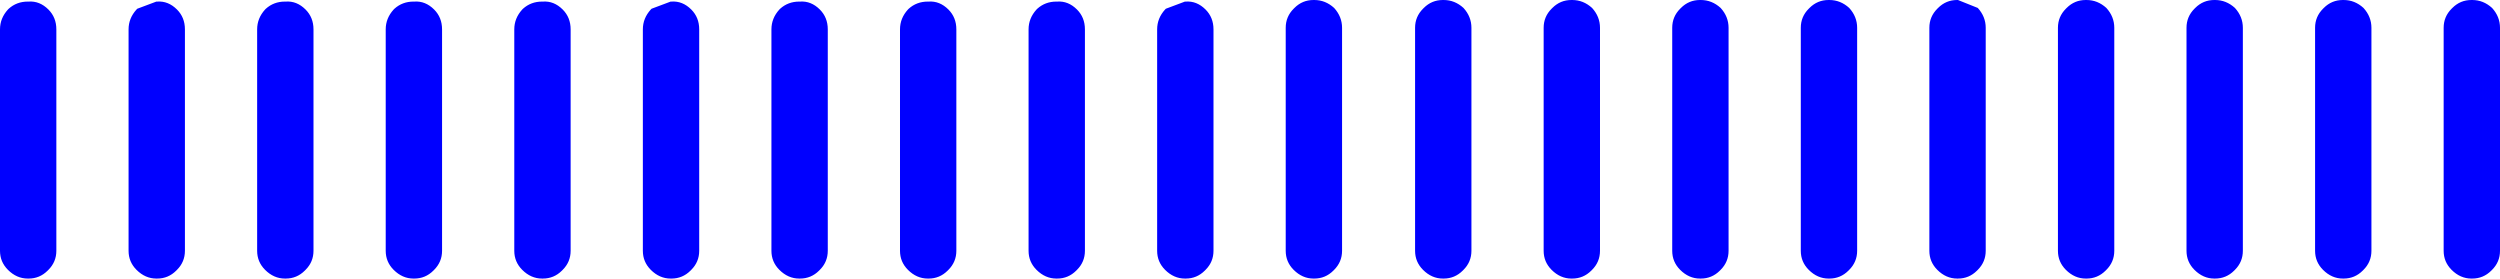 <?xml version="1.0" encoding="UTF-8" standalone="no"?>
<svg xmlns:xlink="http://www.w3.org/1999/xlink" height="17.55px" width="157.5px" xmlns="http://www.w3.org/2000/svg">
  <g transform="matrix(1.0, 0.0, 0.0, 1.0, 57.65, 3.3)">
    <path d="M0.85 -3.2 Q1.55 -3.25 2.1 -2.7 2.6 -2.2 2.6 -1.45 L2.6 12.5 Q2.6 13.2 2.1 13.7 L2.05 13.75 Q1.55 14.25 0.85 14.25 L0.8 14.25 Q0.1 14.25 -0.45 13.7 -0.95 13.2 -0.95 12.5 L-0.95 -1.45 Q-0.95 -2.15 -0.45 -2.7 L-0.4 -2.75 Q0.1 -3.2 0.8 -3.2 L0.85 -3.2 M8.9 -3.2 L8.95 -3.2 Q9.65 -3.25 10.2 -2.7 10.7 -2.2 10.7 -1.45 L10.7 12.5 Q10.7 13.2 10.2 13.7 L10.15 13.75 Q9.65 14.25 8.95 14.25 L8.9 14.25 Q8.2 14.25 7.65 13.7 7.15 13.2 7.15 12.5 L7.15 -1.45 Q7.15 -2.15 7.65 -2.7 L7.7 -2.75 Q8.2 -3.2 8.9 -3.2 M18.3 -2.7 Q18.8 -2.2 18.8 -1.45 L18.8 12.5 Q18.8 13.2 18.3 13.7 L18.25 13.75 Q17.75 14.25 17.05 14.25 L17.0 14.25 Q16.3 14.25 15.75 13.7 15.25 13.2 15.25 12.5 L15.25 -1.45 Q15.25 -2.15 15.75 -2.7 L15.8 -2.75 17.0 -3.2 17.05 -3.2 Q17.75 -3.25 18.3 -2.7 M25.1 -3.3 L25.15 -3.3 Q25.85 -3.3 26.4 -2.8 26.9 -2.25 26.9 -1.55 L26.9 12.5 Q26.9 13.2 26.4 13.7 L26.35 13.75 Q25.85 14.25 25.15 14.25 L25.1 14.25 Q24.4 14.25 23.85 13.7 23.35 13.2 23.35 12.5 L23.35 -1.55 Q23.35 -2.25 23.85 -2.75 L23.9 -2.8 Q24.4 -3.3 25.1 -3.3 M33.3 -3.3 Q34.0 -3.3 34.55 -2.8 35.05 -2.25 35.05 -1.55 L35.05 12.5 Q35.05 13.2 34.55 13.7 L34.5 13.75 Q34.0 14.25 33.3 14.25 L33.25 14.25 Q32.55 14.25 32.0 13.7 31.5 13.2 31.5 12.5 L31.5 -1.55 Q31.5 -2.25 32.0 -2.75 L32.05 -2.8 Q32.55 -3.3 33.25 -3.3 L33.3 -3.3 M40.1 -2.75 L40.15 -2.8 Q40.65 -3.3 41.35 -3.3 L41.4 -3.3 Q42.1 -3.3 42.65 -2.8 43.15 -2.25 43.15 -1.55 L43.15 12.5 Q43.15 13.2 42.65 13.7 L42.6 13.75 Q42.1 14.25 41.4 14.25 L41.35 14.25 Q40.65 14.25 40.1 13.7 39.6 13.2 39.6 12.5 L39.6 -1.55 Q39.6 -2.25 40.1 -2.75 M49.5 -3.3 Q50.2 -3.3 50.75 -2.8 51.25 -2.25 51.25 -1.55 L51.25 12.5 Q51.25 13.2 50.75 13.7 L50.7 13.75 Q50.2 14.25 49.5 14.25 L49.45 14.25 Q48.75 14.25 48.2 13.7 47.7 13.2 47.7 12.5 L47.7 -1.55 Q47.7 -2.25 48.2 -2.75 L48.25 -2.8 Q48.75 -3.3 49.45 -3.3 L49.5 -3.3 M57.6 -3.3 Q58.3 -3.3 58.85 -2.8 59.35 -2.25 59.35 -1.55 L59.35 12.5 Q59.35 13.2 58.85 13.7 L58.8 13.75 Q58.3 14.25 57.6 14.25 L57.55 14.25 Q56.85 14.25 56.3 13.7 55.8 13.2 55.8 12.5 L55.8 -1.55 Q55.8 -2.25 56.3 -2.75 L56.35 -2.8 Q56.85 -3.3 57.55 -3.3 L57.6 -3.3 M65.7 -3.3 L66.95 -2.8 Q67.45 -2.25 67.45 -1.55 L67.45 12.5 Q67.45 13.2 66.95 13.7 L66.9 13.75 Q66.4 14.25 65.7 14.25 L65.65 14.25 Q64.95 14.25 64.4 13.7 63.9 13.2 63.9 12.5 L63.9 -1.55 Q63.9 -2.25 64.4 -2.75 L64.45 -2.8 Q64.95 -3.3 65.65 -3.3 L65.7 -3.3 M72.55 -2.8 Q73.05 -3.3 73.75 -3.3 L73.8 -3.3 Q74.5 -3.3 75.05 -2.8 75.55 -2.25 75.55 -1.55 L75.55 12.5 Q75.55 13.2 75.05 13.7 L75.0 13.75 Q74.5 14.25 73.8 14.25 L73.75 14.25 Q73.05 14.25 72.5 13.7 72.0 13.2 72.0 12.5 L72.0 -1.55 Q72.0 -2.25 72.5 -2.75 L72.55 -2.8 M80.65 -2.8 Q81.15 -3.3 81.85 -3.3 L81.9 -3.3 Q82.6 -3.3 83.15 -2.8 83.65 -2.25 83.65 -1.55 L83.65 12.5 Q83.65 13.2 83.15 13.7 L83.1 13.75 Q82.6 14.25 81.9 14.25 L81.85 14.25 Q81.15 14.25 80.6 13.7 80.1 13.2 80.1 12.5 L80.1 -1.55 Q80.1 -2.25 80.6 -2.75 L80.65 -2.8 M90.0 -3.3 Q90.7 -3.3 91.25 -2.8 91.75 -2.25 91.75 -1.55 L91.75 12.5 Q91.75 13.2 91.25 13.7 L91.2 13.75 Q90.7 14.25 90.0 14.25 L89.95 14.25 Q89.25 14.25 88.7 13.7 88.2 13.2 88.2 12.5 L88.2 -1.55 Q88.2 -2.25 88.7 -2.75 L88.75 -2.8 Q89.25 -3.3 89.95 -3.3 L90.0 -3.3 M98.1 -3.3 Q98.8 -3.3 99.35 -2.8 99.85 -2.25 99.85 -1.55 L99.85 12.5 Q99.85 13.2 99.35 13.7 L99.3 13.75 Q98.8 14.25 98.1 14.25 L98.05 14.25 Q97.35 14.25 96.8 13.7 96.3 13.2 96.3 12.5 L96.3 -1.55 Q96.3 -2.25 96.8 -2.75 L96.85 -2.8 Q97.35 -3.3 98.05 -3.3 L98.1 -3.3 M-54.6 -2.7 Q-54.1 -2.2 -54.1 -1.45 L-54.1 12.5 Q-54.1 13.2 -54.6 13.7 L-54.65 13.75 Q-55.15 14.25 -55.85 14.25 L-55.9 14.25 Q-56.6 14.25 -57.15 13.7 -57.65 13.2 -57.65 12.5 L-57.65 -1.45 Q-57.65 -2.15 -57.15 -2.7 L-57.1 -2.75 Q-56.6 -3.2 -55.9 -3.2 L-55.85 -3.2 Q-55.15 -3.25 -54.6 -2.7 M-40.9 -2.75 Q-40.4 -3.2 -39.7 -3.2 L-39.65 -3.2 Q-38.95 -3.25 -38.4 -2.7 -37.9 -2.2 -37.9 -1.45 L-37.9 12.5 Q-37.9 13.2 -38.4 13.7 L-38.45 13.75 Q-38.95 14.25 -39.65 14.25 L-39.7 14.25 Q-40.4 14.25 -40.95 13.7 -41.45 13.2 -41.45 12.5 L-41.45 -1.45 Q-41.45 -2.15 -40.95 -2.7 L-40.9 -2.75 M-46.5 -2.7 Q-46.0 -2.2 -46.0 -1.45 L-46.0 12.5 Q-46.0 13.2 -46.5 13.7 L-46.55 13.75 Q-47.05 14.25 -47.75 14.25 L-47.8 14.25 Q-48.5 14.25 -49.05 13.7 -49.55 13.2 -49.55 12.5 L-49.55 -1.45 Q-49.55 -2.15 -49.05 -2.7 L-49.0 -2.75 -47.8 -3.2 -47.75 -3.2 Q-47.05 -3.25 -46.5 -2.7 M-32.8 -2.75 Q-32.3 -3.2 -31.6 -3.2 L-31.55 -3.2 Q-30.85 -3.25 -30.3 -2.7 -29.8 -2.2 -29.8 -1.45 L-29.8 12.5 Q-29.8 13.2 -30.3 13.7 L-30.35 13.75 Q-30.85 14.25 -31.55 14.25 L-31.6 14.25 Q-32.3 14.25 -32.85 13.7 -33.35 13.2 -33.35 12.5 L-33.35 -1.45 Q-33.35 -2.15 -32.85 -2.7 L-32.8 -2.75 M-24.7 -2.75 Q-24.2 -3.2 -23.5 -3.2 L-23.45 -3.2 Q-22.75 -3.25 -22.2 -2.7 -21.7 -2.2 -21.7 -1.45 L-21.7 12.5 Q-21.7 13.2 -22.2 13.7 L-22.25 13.75 Q-22.75 14.25 -23.45 14.25 L-23.5 14.25 Q-24.2 14.25 -24.75 13.7 -25.25 13.2 -25.25 12.5 L-25.25 -1.45 Q-25.25 -2.15 -24.75 -2.7 L-24.7 -2.75 M-16.65 -2.7 L-16.6 -2.75 -15.4 -3.2 -15.35 -3.2 Q-14.65 -3.25 -14.1 -2.7 -13.6 -2.2 -13.6 -1.45 L-13.6 12.5 Q-13.6 13.2 -14.1 13.7 L-14.15 13.75 Q-14.65 14.25 -15.35 14.25 L-15.4 14.25 Q-16.1 14.25 -16.65 13.7 -17.15 13.2 -17.15 12.5 L-17.15 -1.45 Q-17.15 -2.15 -16.65 -2.7 M-8.55 -2.7 L-8.5 -2.75 Q-8.0 -3.2 -7.3 -3.2 L-7.25 -3.2 Q-6.55 -3.25 -6.0 -2.7 -5.5 -2.2 -5.5 -1.45 L-5.5 12.5 Q-5.5 13.2 -6.0 13.7 L-6.05 13.75 Q-6.55 14.25 -7.25 14.25 L-7.3 14.25 Q-8.0 14.25 -8.55 13.7 -9.05 13.2 -9.05 12.5 L-9.05 -1.45 Q-9.05 -2.15 -8.55 -2.7" fill="#0000ff" fill-rule="evenodd" stroke="none"/>
  </g>
</svg>
